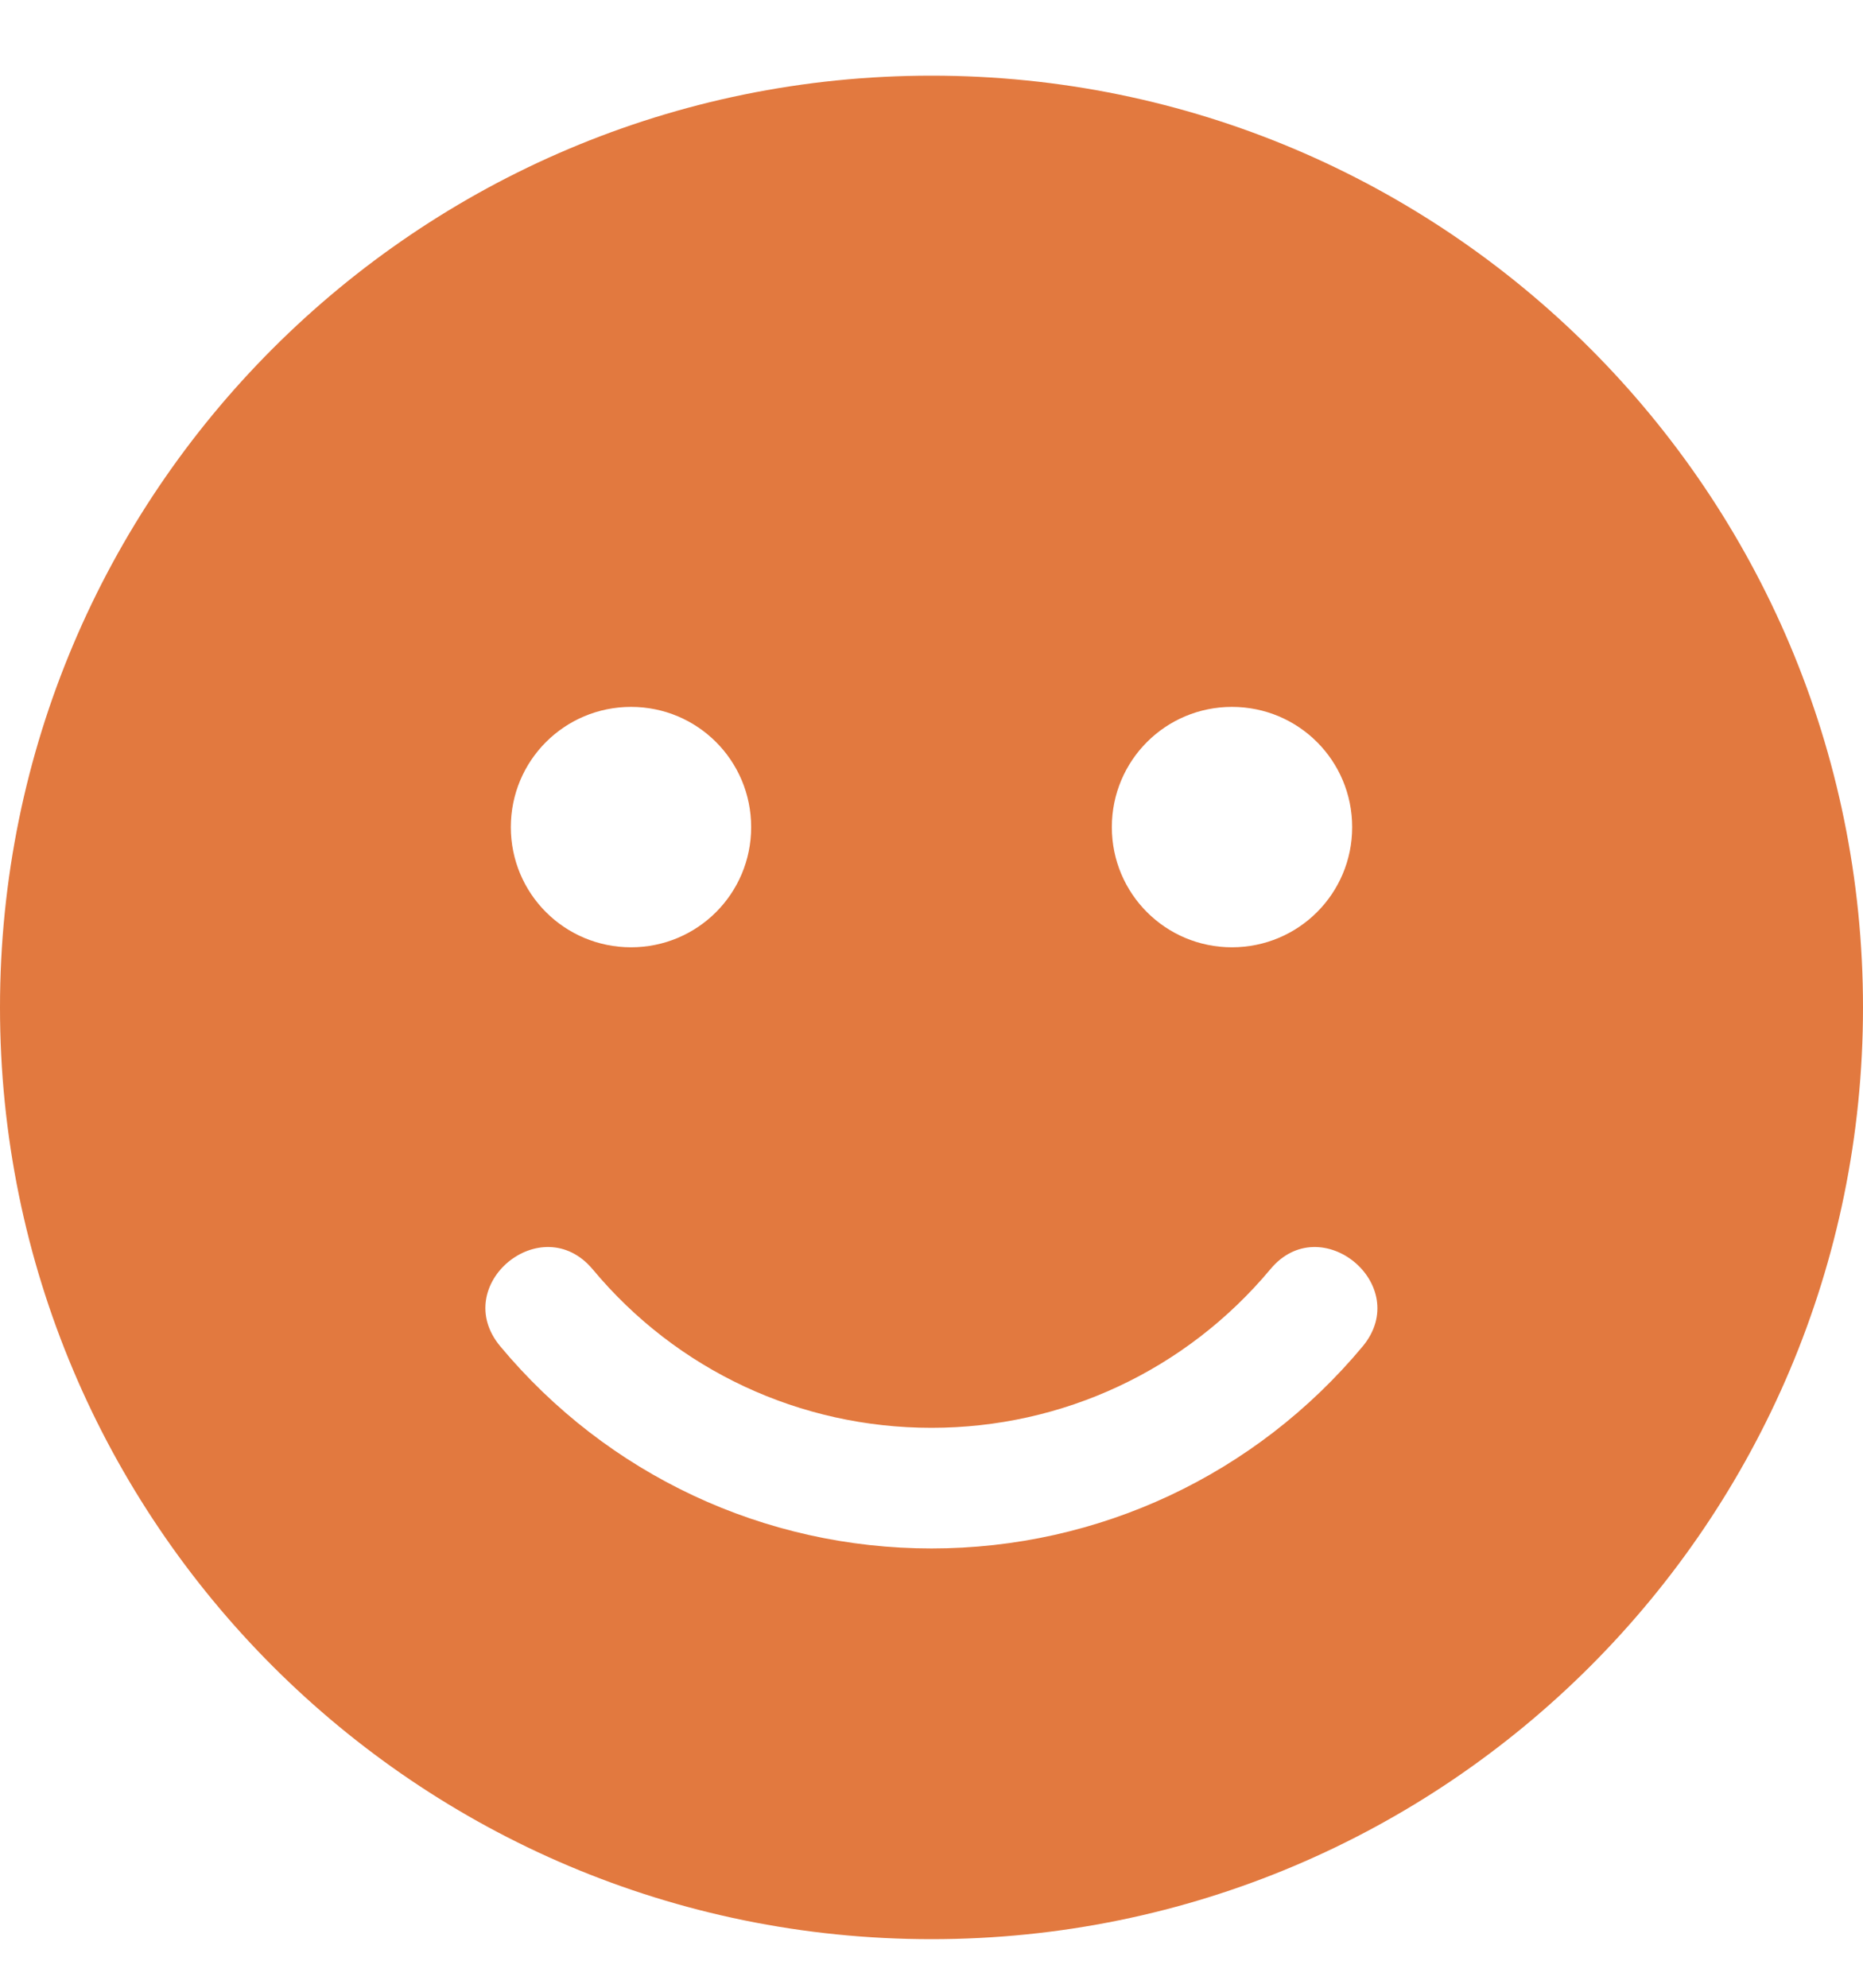 <svg width="15" height="16" viewBox="0 0 15 16" fill="none" xmlns="http://www.w3.org/2000/svg">
<path d="M7.5 0.609C3.357 0.609 0 3.966 0 8.109C0 12.252 3.357 15.609 7.5 15.609C11.643 15.609 15 12.252 15 8.109C15 3.966 11.643 0.609 7.5 0.609ZM9.919 5.69C10.455 5.69 10.887 6.122 10.887 6.658C10.887 7.193 10.455 7.625 9.919 7.625C9.384 7.625 8.952 7.193 8.952 6.658C8.952 6.122 9.384 5.69 9.919 5.69ZM5.081 5.69C5.616 5.69 6.048 6.122 6.048 6.658C6.048 7.193 5.616 7.625 5.081 7.625C4.545 7.625 4.113 7.193 4.113 6.658C4.113 6.122 4.545 5.69 5.081 5.69ZM10.972 10.837C10.11 11.871 8.846 12.464 7.5 12.464C6.154 12.464 4.89 11.871 4.028 10.837C3.617 10.344 4.361 9.727 4.772 10.217C5.45 11.031 6.442 11.493 7.5 11.493C8.558 11.493 9.55 11.028 10.228 10.217C10.633 9.727 11.38 10.344 10.972 10.837Z" fill="#E2793F"/>
</svg>
